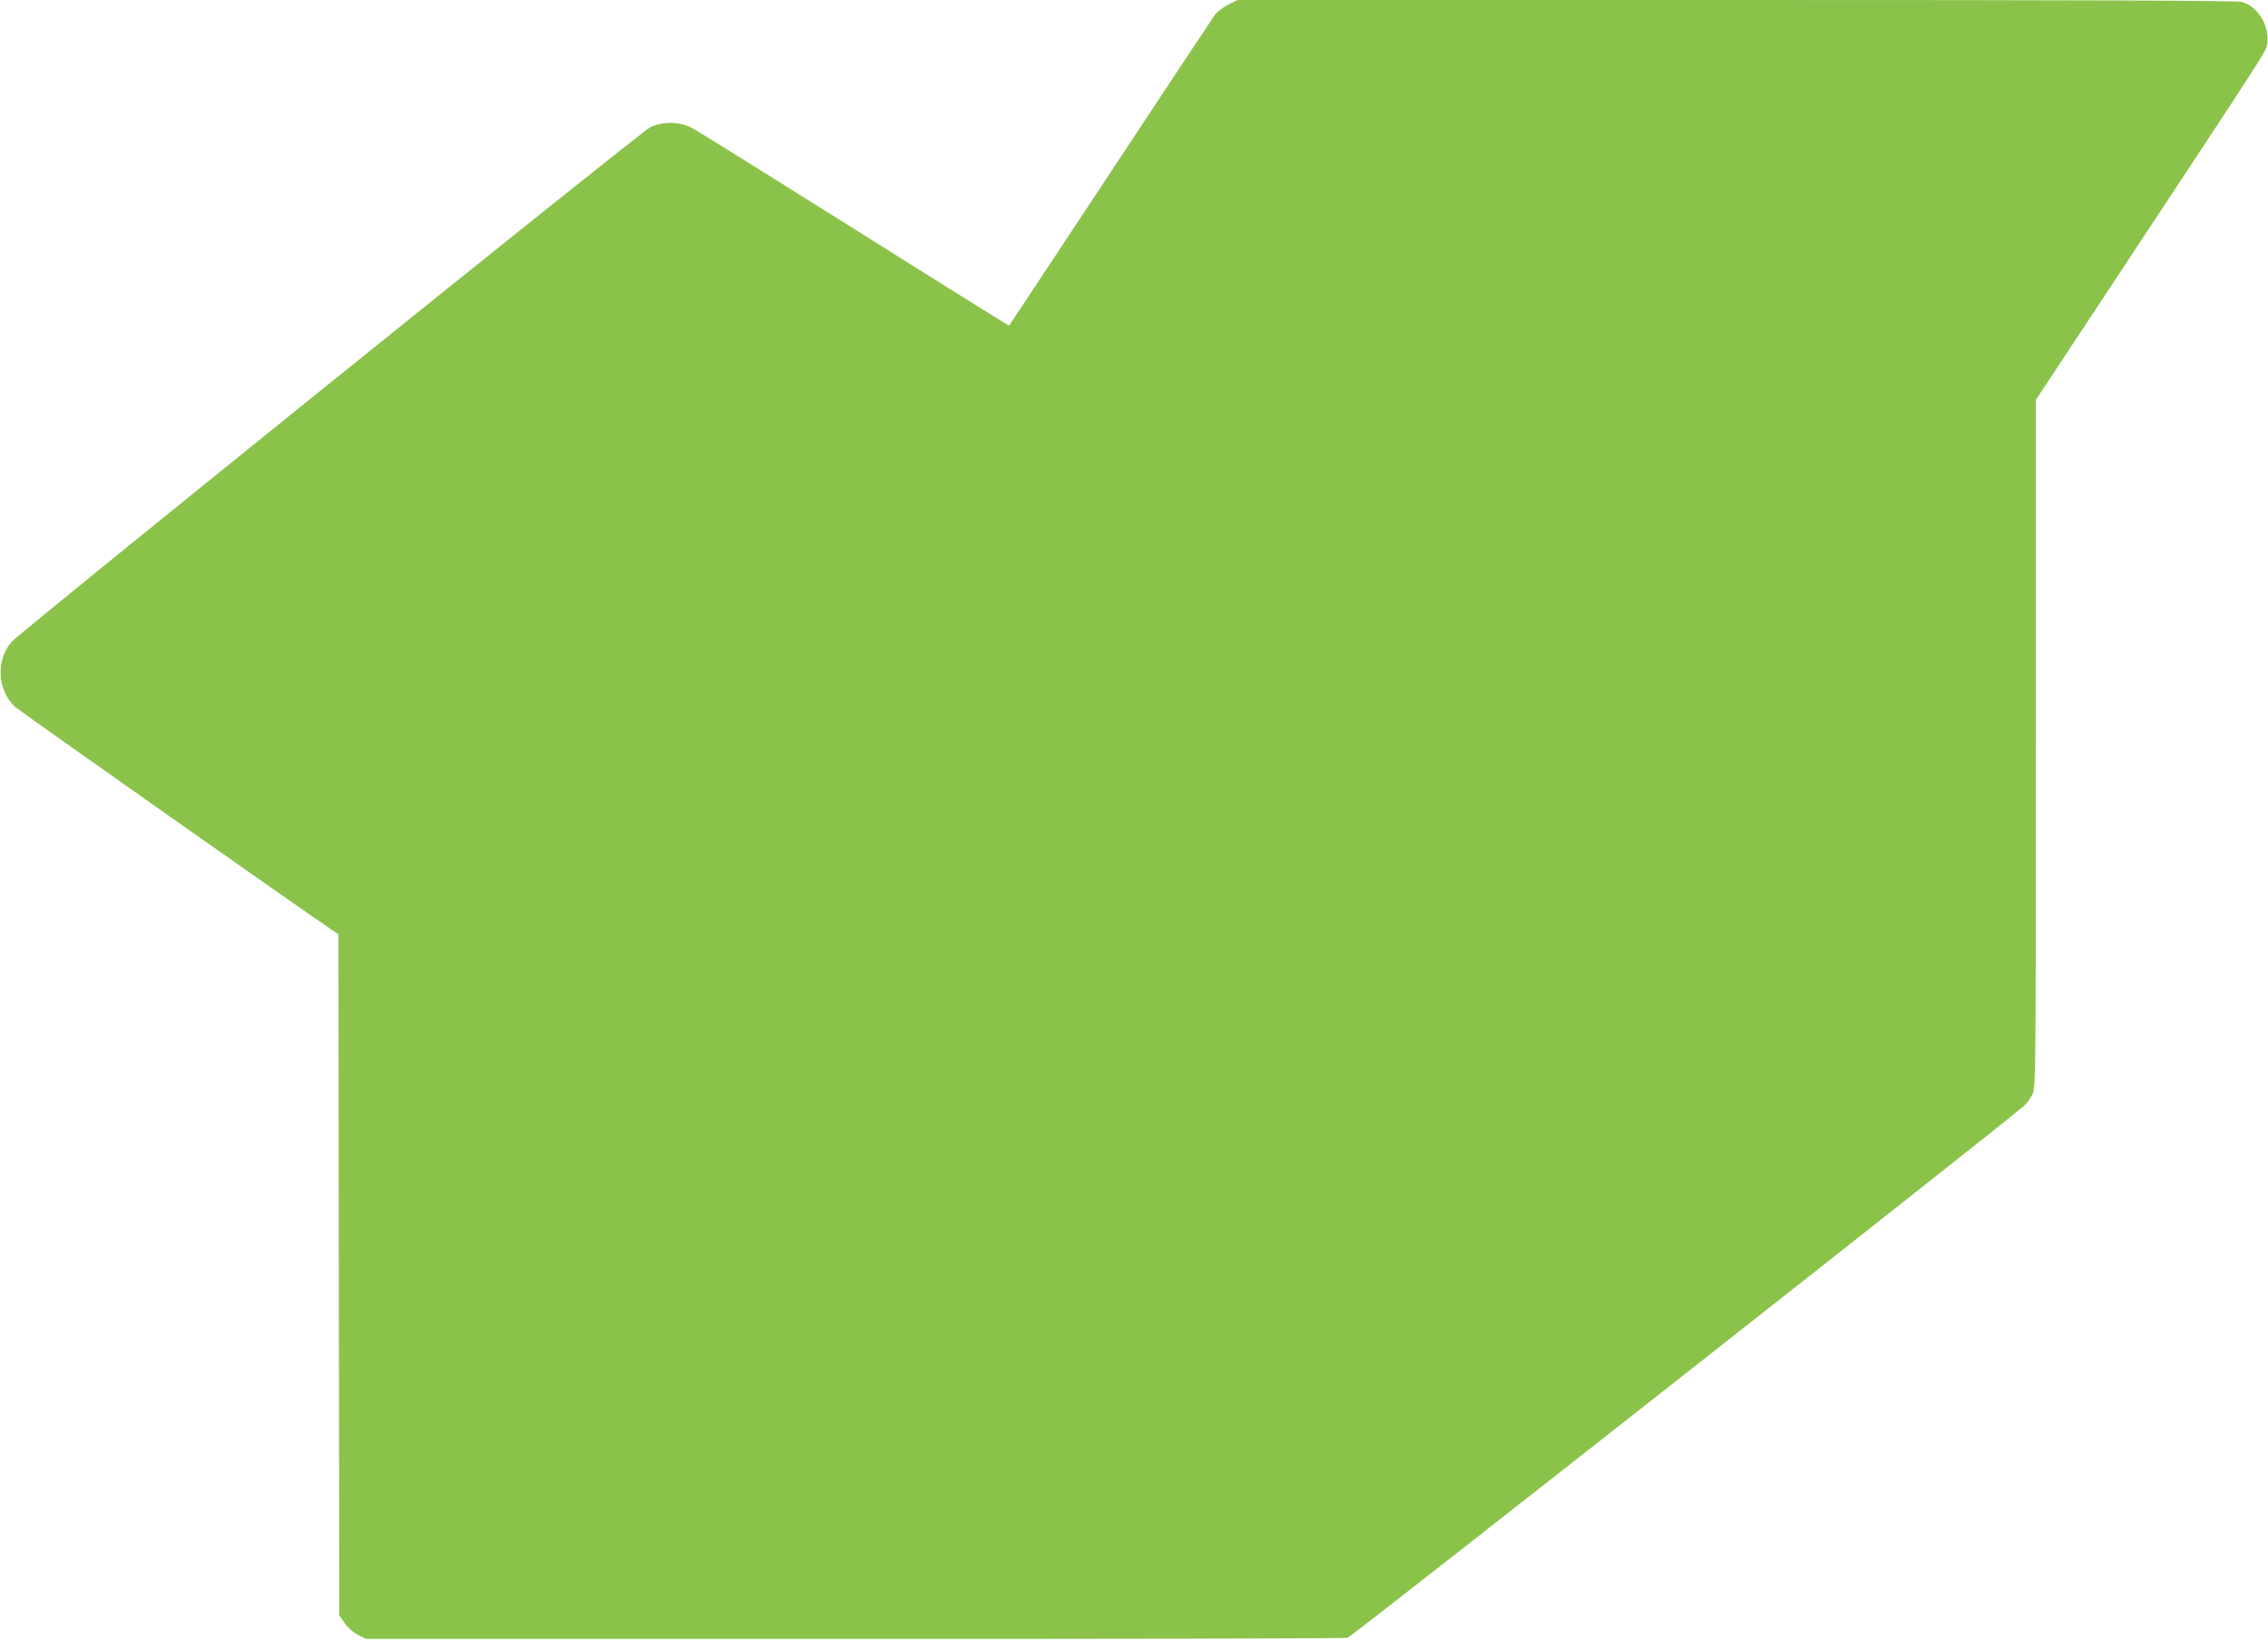 <?xml version="1.0" standalone="no"?>
<!DOCTYPE svg PUBLIC "-//W3C//DTD SVG 20010904//EN"
 "http://www.w3.org/TR/2001/REC-SVG-20010904/DTD/svg10.dtd">
<svg version="1.0" xmlns="http://www.w3.org/2000/svg"
 width="1280pt" height="926pt" viewBox="0 0 1280 926"
 preserveAspectRatio="xMidYMid meet">
<g transform="translate(0,926) scale(0.1,-0.1)"
fill="#8bc34a" stroke="none">
<path d="M6933 9235 c-28 -15 -62 -40 -76 -58 -13 -18 -279 -419 -591 -892
-313 -473 -569 -861 -571 -863 -1 -1 -393 243 -871 544 -478 300 -891 558
-919 572 -70 37 -170 38 -238 2 -61 -32 -3556 -2849 -3603 -2904 -88 -103 -79
-270 20 -365 25 -23 1641 -1161 1787 -1258 l39 -26 2 -1922 3 -1923 30 -43
c17 -25 49 -53 75 -66 l45 -23 2757 0 c1516 -1 2769 2 2784 6 22 6 3724 2918
3818 3003 16 14 37 44 47 66 18 38 19 113 19 1979 l0 1939 377 571 c963 1458
921 1393 929 1441 14 98 -53 209 -142 234 -27 8 -887 11 -2855 11 l-2815 0
-51 -25z"/>
</g>
</svg>
